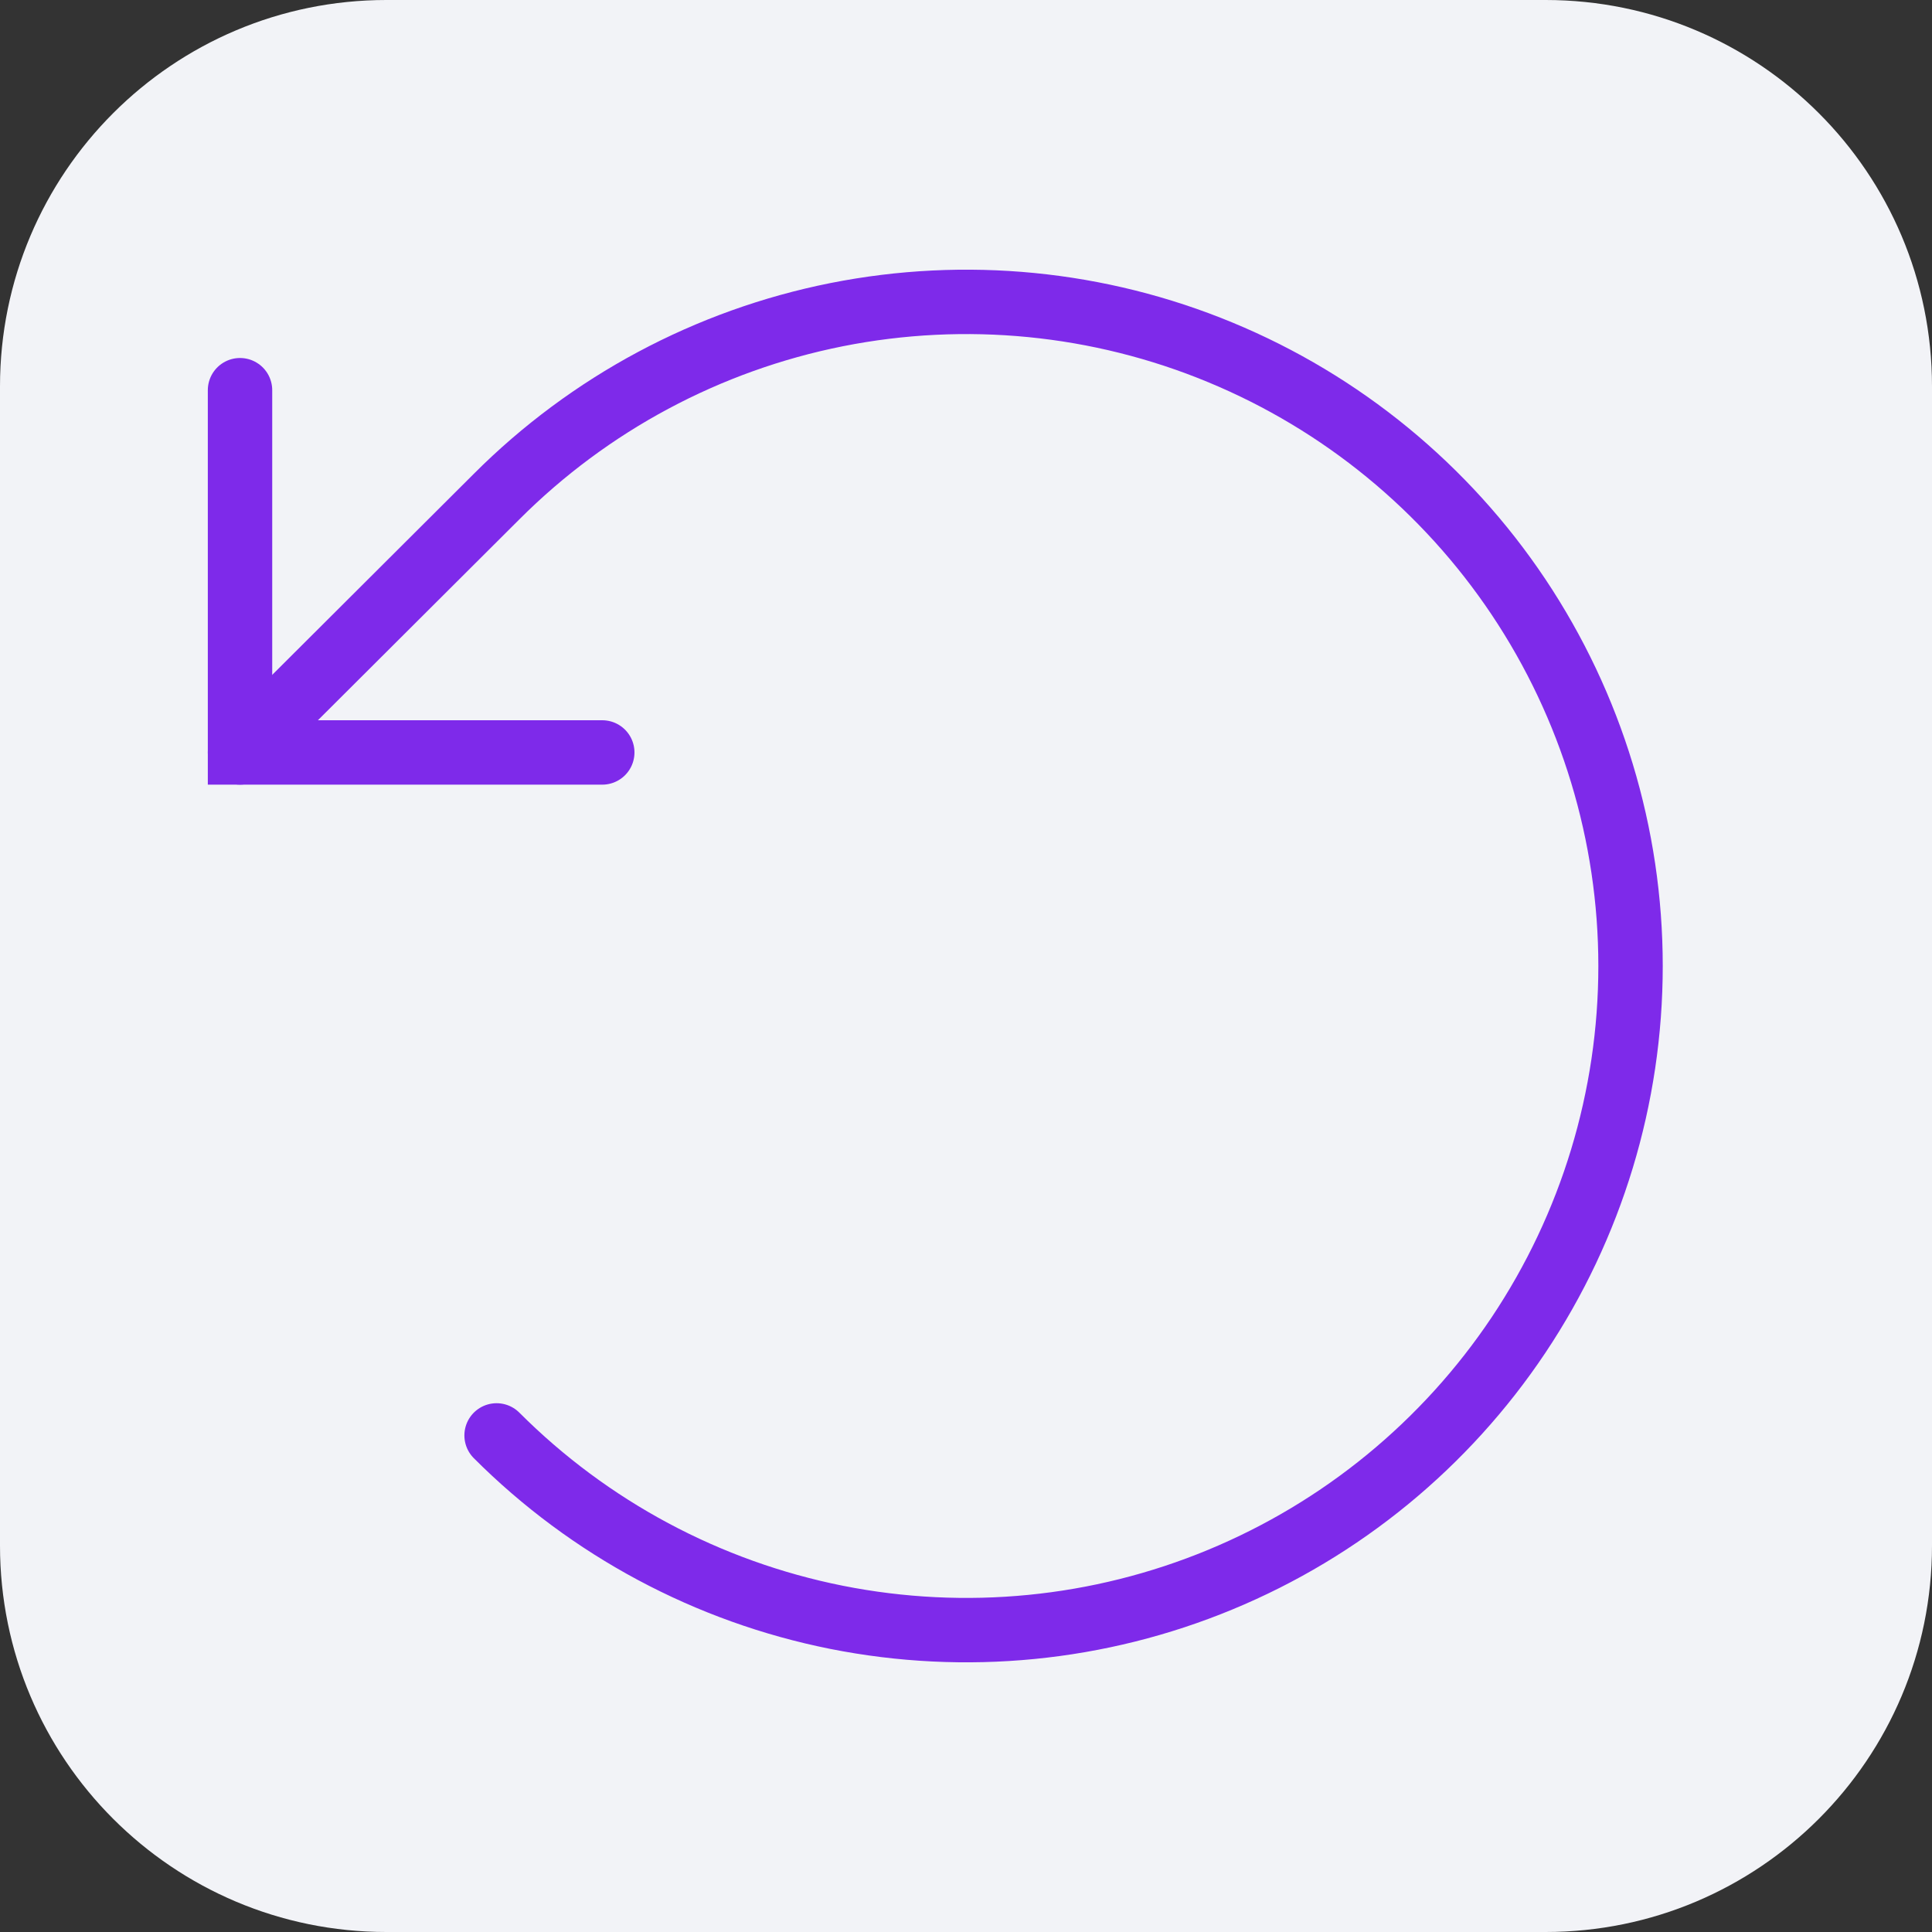 <svg width="30" height="30" viewBox="0 0 30 30" fill="none" xmlns="http://www.w3.org/2000/svg">
<rect x="0" y="0" width="30" height="30" fill="#333333" stroke="none"/>
<path d="M24 0H6C2.686 0 0 2.686 0 6V24C0 27.314 2.686 30 6 30H24C27.314 30 30 27.314 30 24V6C30 2.686 27.314 0 24 0Z" fill="#F2F3F7"/>
<path d="M9.352 11.684H3.727V6.059" stroke="#7E2AEA" strokeWidth="2" stroke-linecap="round" strokeLinejoin="round"/>
<path d="M7.711 22.289C9.153 23.732 10.99 24.715 12.991 25.114C14.992 25.512 17.066 25.309 18.95 24.528C20.835 23.748 22.446 22.426 23.58 20.73C24.713 19.034 25.319 17.04 25.319 15C25.319 12.96 24.713 10.966 23.58 9.27C22.446 7.574 20.835 6.252 18.95 5.472C17.066 4.691 14.992 4.488 12.991 4.886C10.99 5.285 9.153 6.268 7.711 7.711L3.727 11.684" stroke="#7E2AEA" strokeWidth="2" stroke-linecap="round" strokeLinejoin="round"/>
</svg>
